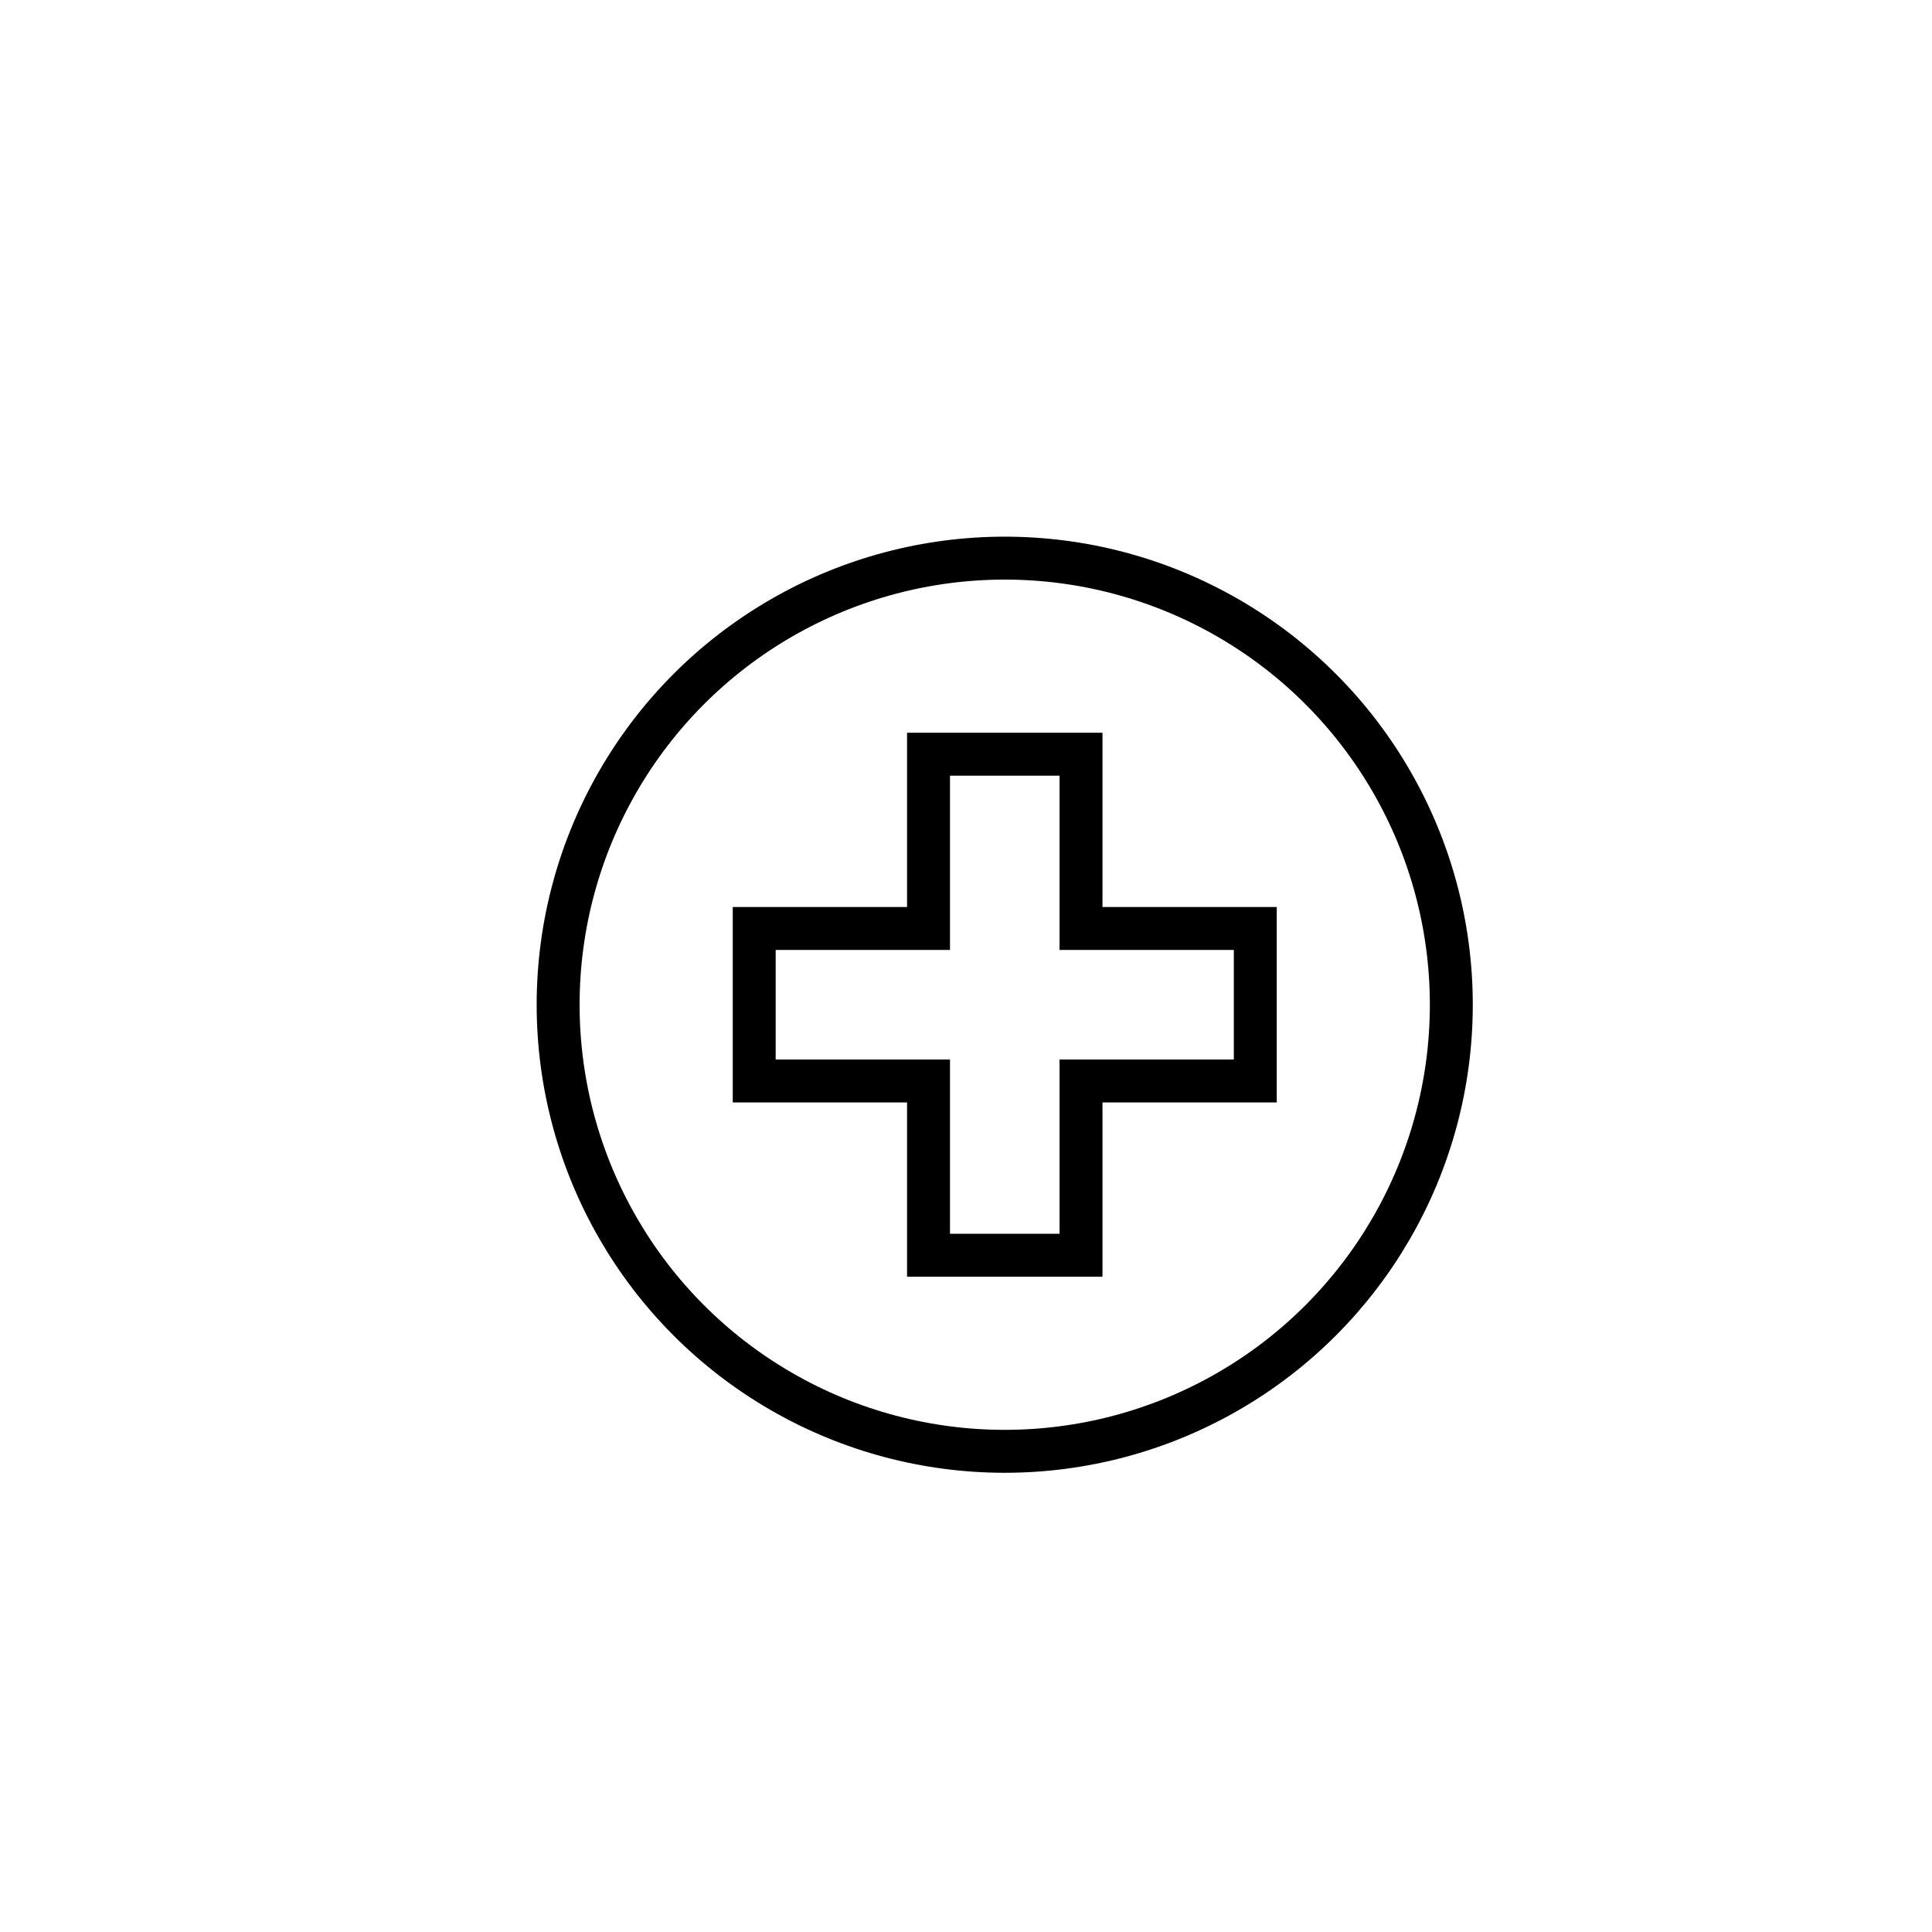 <?xml version="1.0" encoding="UTF-8"?> <svg xmlns="http://www.w3.org/2000/svg" xmlns:xlink="http://www.w3.org/1999/xlink" width="45" height="45" viewBox="0 0 45 45"><defs><clipPath id="clip-_4._Apteka"><rect width="45" height="45"></rect></clipPath></defs><g id="_4._Apteka" data-name="4. Apteka" clip-path="url(#clip-_4._Apteka)"><g id="Group_49450" data-name="Group 49450" transform="translate(12.5 12.5)"><g id="Group_49386" data-name="Group 49386" transform="translate(0.5 0.5)"><circle id="Ellipse_763" data-name="Ellipse 763" cx="10.402" cy="10.402" r="10.402" fill="none" stroke="#000" stroke-miterlimit="10" stroke-width="1"></circle><path id="Path_50376" data-name="Path 50376" d="M19.233,11.622H15.174V7.563H11.622v4.059H7.562v3.552h4.06v4.059h3.552V15.174h4.059Z" transform="translate(-2.995 -2.996)" fill="none" stroke="#000" stroke-miterlimit="10" stroke-width="1"></path></g></g></g></svg> 
